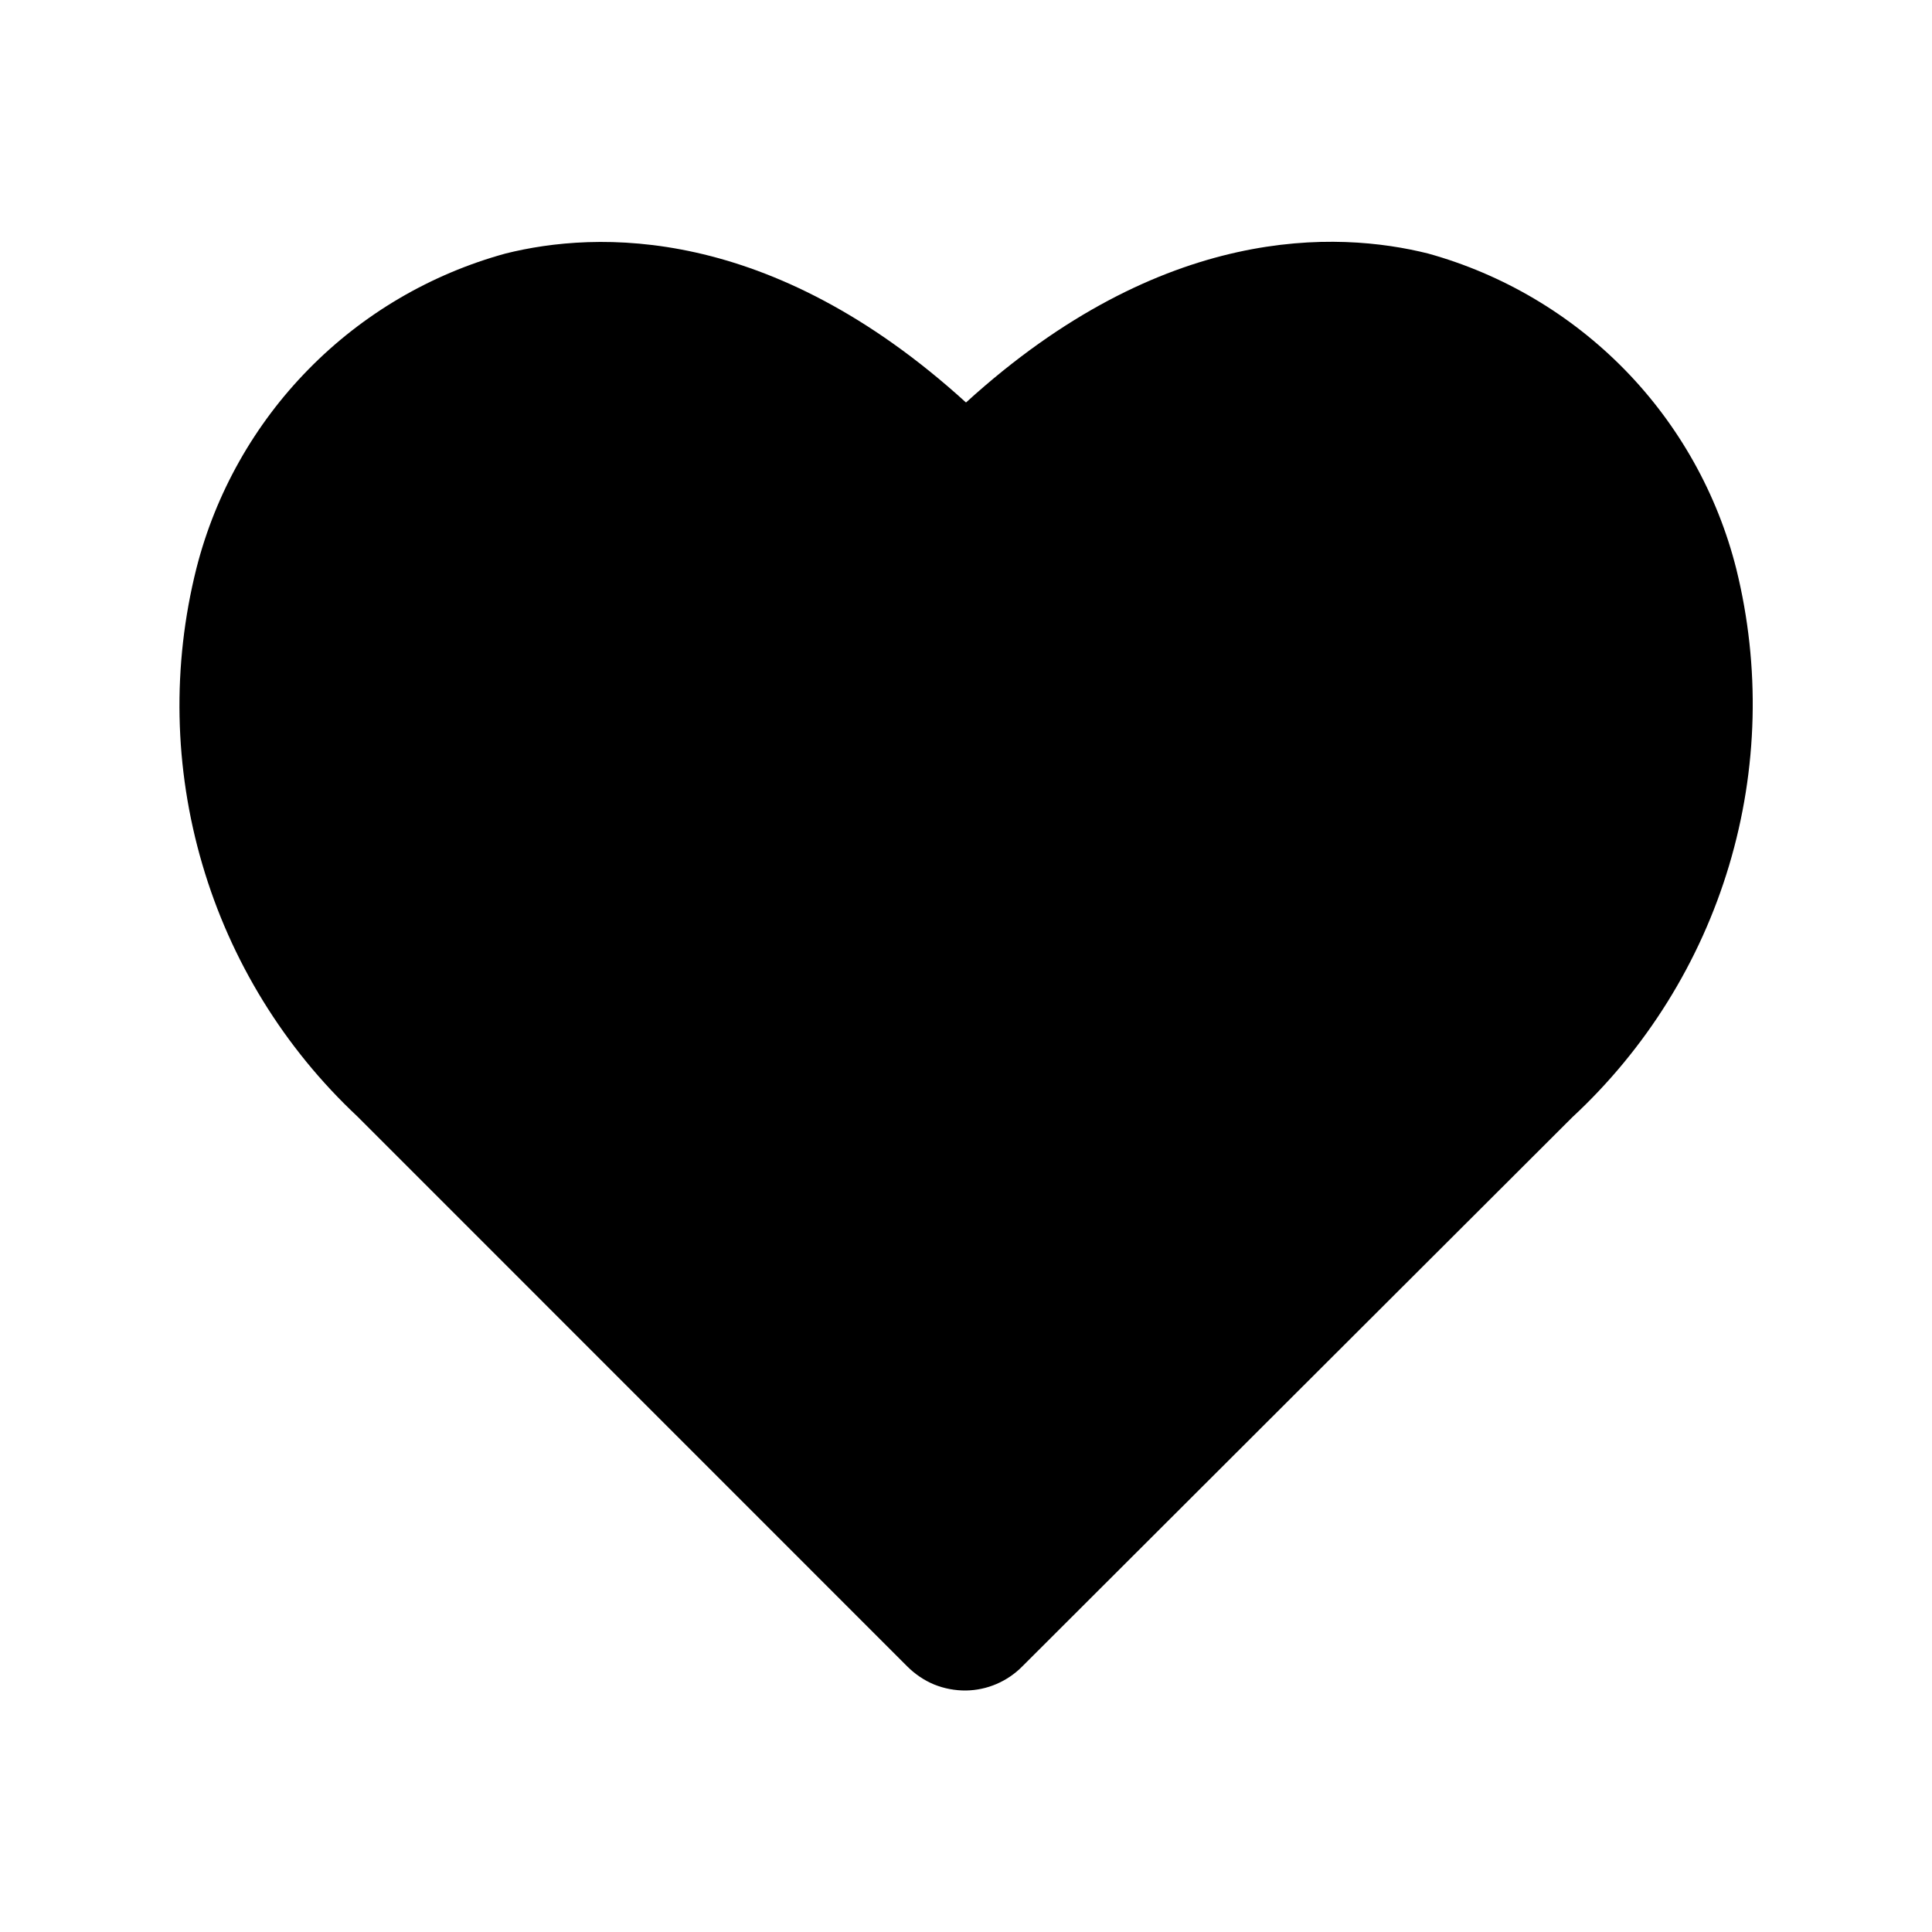<svg width="18" height="18" viewBox="0 0 18 18" fill="none" xmlns="http://www.w3.org/2000/svg">
<path d="M16.177 5.302C16.001 4.602 15.642 3.961 15.138 3.445C14.633 2.929 14.001 2.555 13.305 2.362C12.465 2.152 10.838 2.077 9 3.75C7.17 2.085 5.55 2.152 4.71 2.362C4.014 2.553 3.38 2.925 2.875 3.44C2.369 3.955 2.008 4.595 1.83 5.295C1.602 6.203 1.621 7.155 1.885 8.053C2.148 8.951 2.647 9.762 3.33 10.402L8.452 15.525C8.524 15.597 8.609 15.655 8.703 15.694C8.797 15.732 8.898 15.751 9 15.75C9.198 15.747 9.386 15.666 9.525 15.525L14.648 10.41C15.335 9.773 15.84 8.963 16.109 8.065C16.378 7.167 16.402 6.213 16.177 5.302Z" fill="#EB212E" style="fill:#EB212E;fill:color(display-p3 0.922 0.129 0.18);fill-opacity:1;"/>
</svg>
